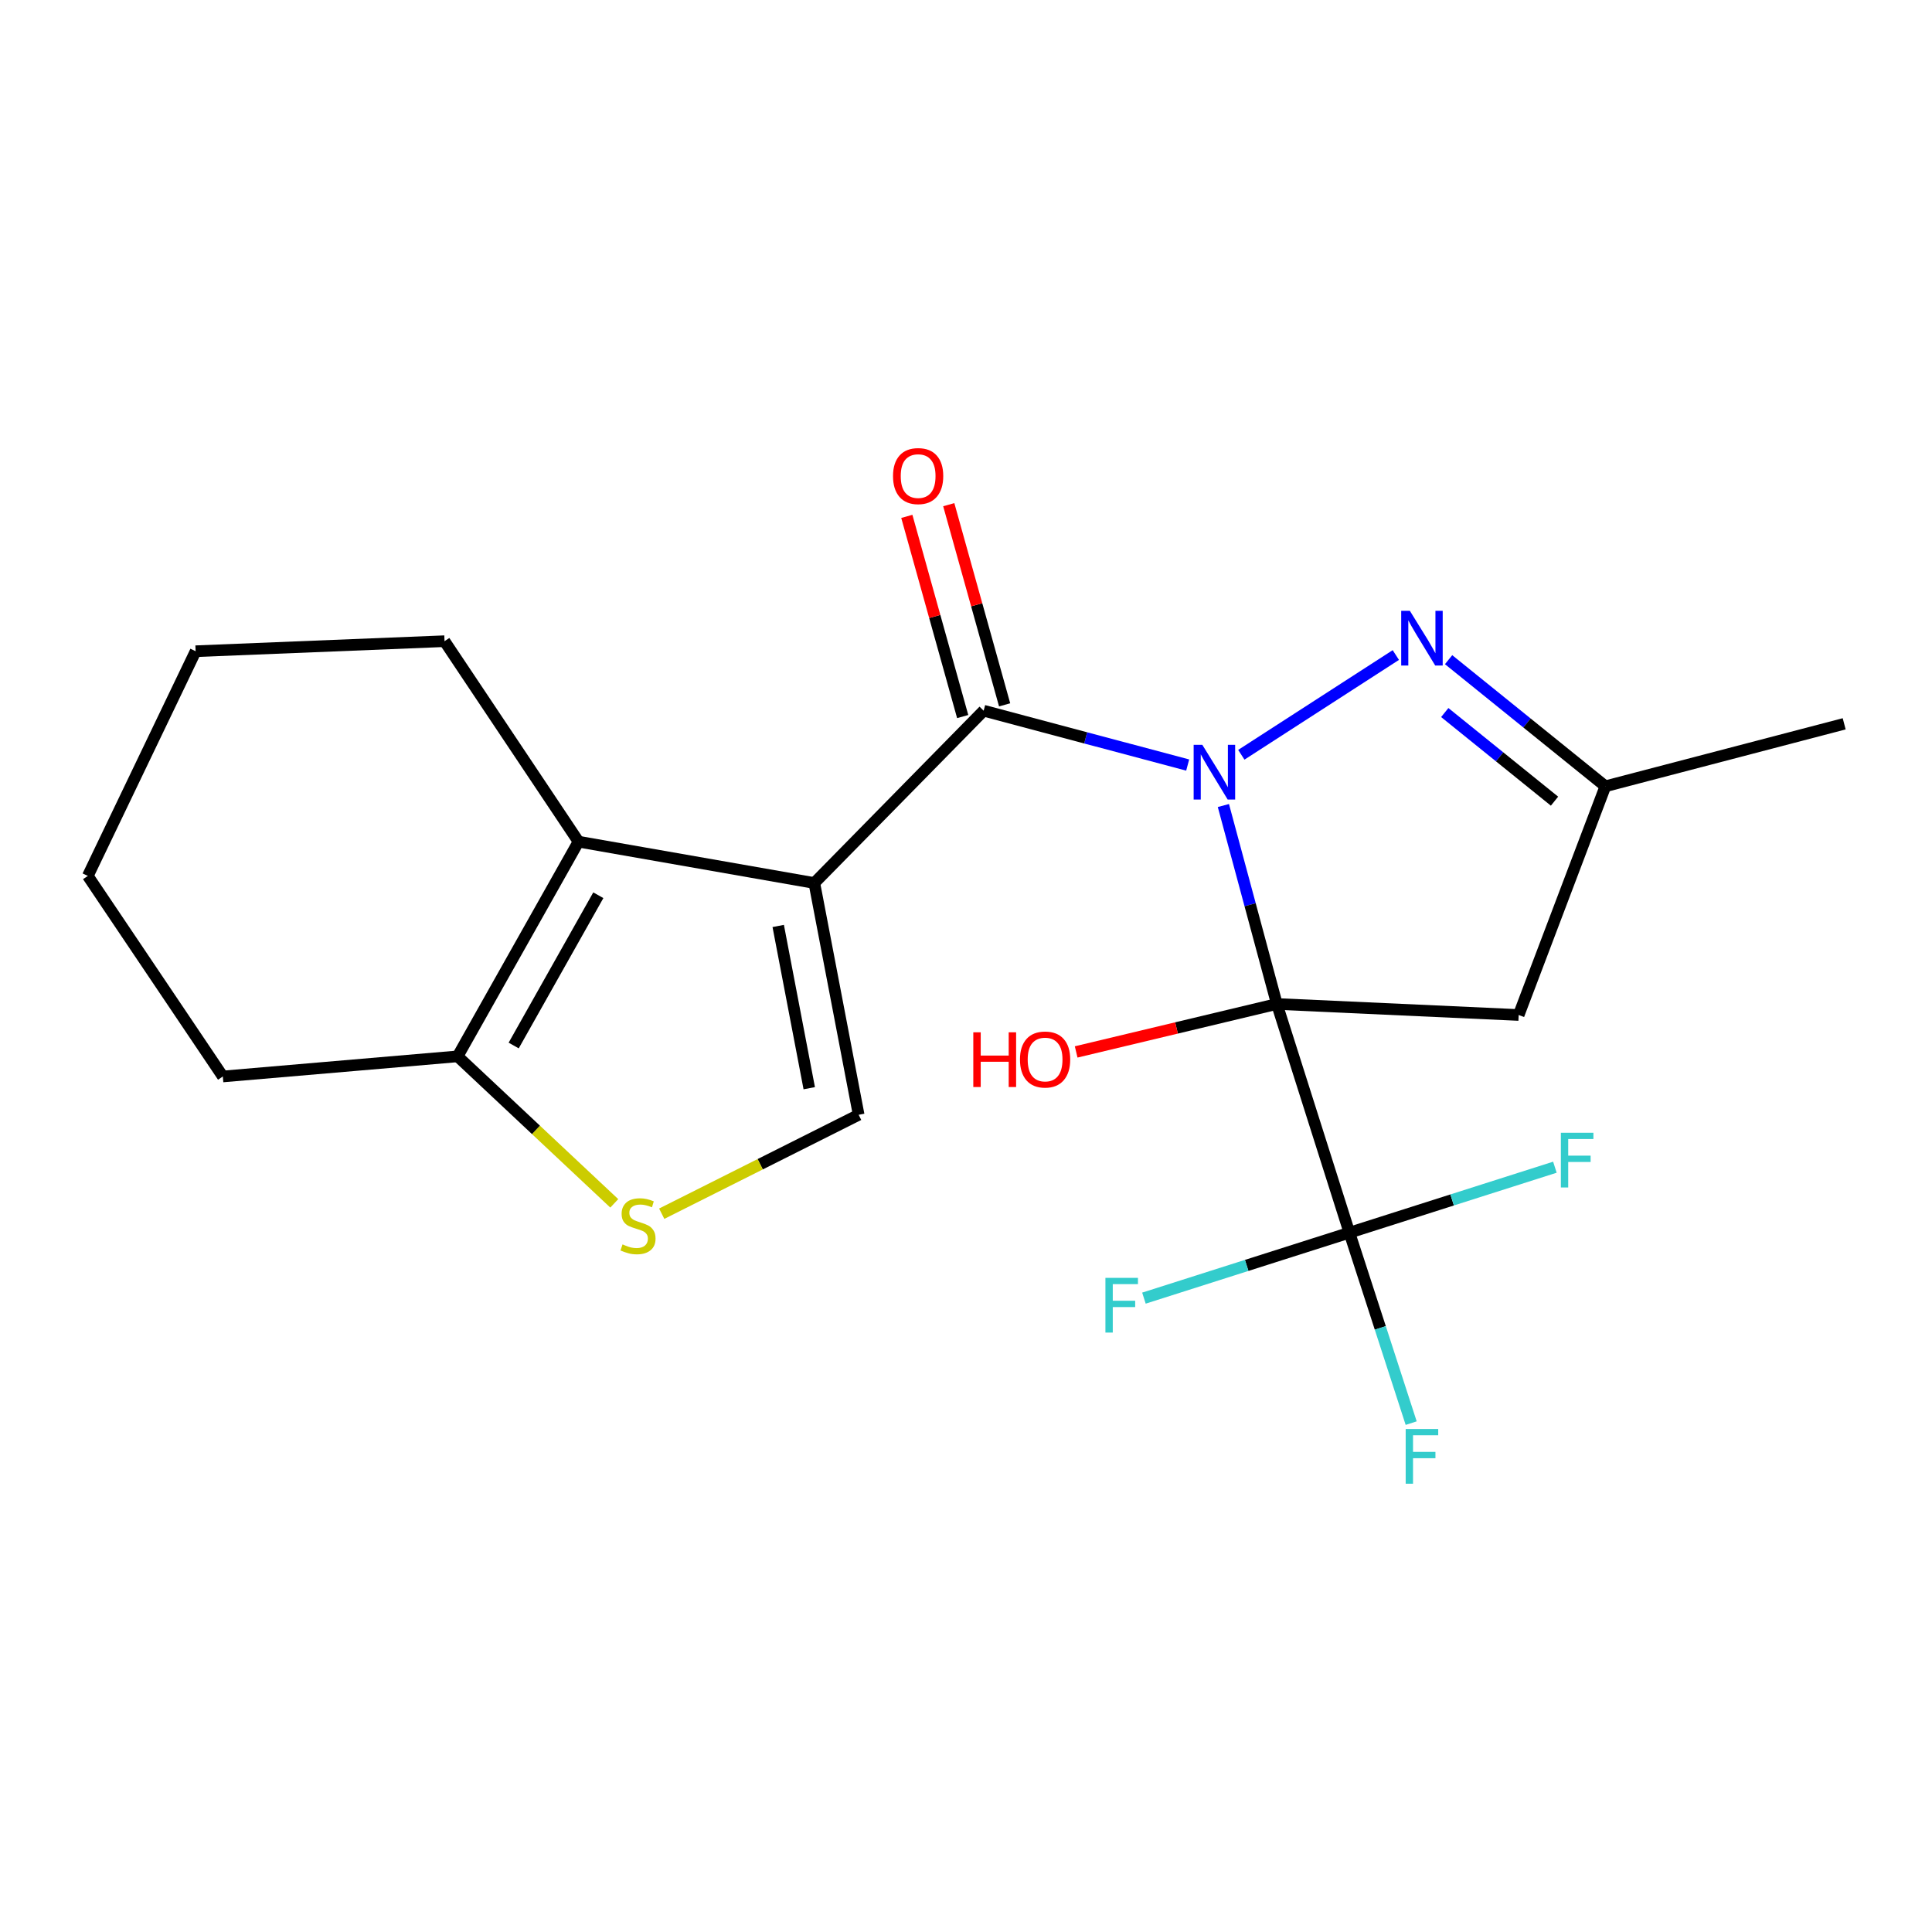 <?xml version='1.0' encoding='iso-8859-1'?>
<svg version='1.1' baseProfile='full'
              xmlns='http://www.w3.org/2000/svg'
                      xmlns:rdkit='http://www.rdkit.org/xml'
                      xmlns:xlink='http://www.w3.org/1999/xlink'
                  xml:space='preserve'
width='1000px' height='1000px' viewBox='0 0 1000 1000'>
<!-- END OF HEADER -->
<rect style='opacity:1.0;fill:#FFFFFF;stroke:none' width='1000' height='1000' x='0' y='0'> </rect>
<path class='bond-0' d='M 633.223,416.936 L 647.06,468.294' style='fill:none;fill-rule:evenodd;stroke:#0000FF;stroke-width:6px;stroke-linecap:butt;stroke-linejoin:miter;stroke-opacity:1' />
<path class='bond-0' d='M 647.06,468.294 L 660.896,519.653' style='fill:none;fill-rule:evenodd;stroke:#000000;stroke-width:6px;stroke-linecap:butt;stroke-linejoin:miter;stroke-opacity:1' />
<path class='bond-2' d='M 614.742,395.985 L 561.94,381.922' style='fill:none;fill-rule:evenodd;stroke:#0000FF;stroke-width:6px;stroke-linecap:butt;stroke-linejoin:miter;stroke-opacity:1' />
<path class='bond-2' d='M 561.94,381.922 L 509.139,367.858' style='fill:none;fill-rule:evenodd;stroke:#000000;stroke-width:6px;stroke-linecap:butt;stroke-linejoin:miter;stroke-opacity:1' />
<path class='bond-3' d='M 642.508,390.671 L 722.477,339.043' style='fill:none;fill-rule:evenodd;stroke:#0000FF;stroke-width:6px;stroke-linecap:butt;stroke-linejoin:miter;stroke-opacity:1' />
<path class='bond-4' d='M 660.896,519.653 L 698.454,638.034' style='fill:none;fill-rule:evenodd;stroke:#000000;stroke-width:6px;stroke-linecap:butt;stroke-linejoin:miter;stroke-opacity:1' />
<path class='bond-7' d='M 660.896,519.653 L 786.063,525.361' style='fill:none;fill-rule:evenodd;stroke:#000000;stroke-width:6px;stroke-linecap:butt;stroke-linejoin:miter;stroke-opacity:1' />
<path class='bond-12' d='M 660.896,519.653 L 608.959,532.065' style='fill:none;fill-rule:evenodd;stroke:#000000;stroke-width:6px;stroke-linecap:butt;stroke-linejoin:miter;stroke-opacity:1' />
<path class='bond-12' d='M 608.959,532.065 L 557.021,544.478' style='fill:none;fill-rule:evenodd;stroke:#FF0000;stroke-width:6px;stroke-linecap:butt;stroke-linejoin:miter;stroke-opacity:1' />
<path class='bond-1' d='M 421.492,457.044 L 509.139,367.858' style='fill:none;fill-rule:evenodd;stroke:#000000;stroke-width:6px;stroke-linecap:butt;stroke-linejoin:miter;stroke-opacity:1' />
<path class='bond-5' d='M 421.492,457.044 L 299.443,435.649' style='fill:none;fill-rule:evenodd;stroke:#000000;stroke-width:6px;stroke-linecap:butt;stroke-linejoin:miter;stroke-opacity:1' />
<path class='bond-6' d='M 421.492,457.044 L 444.44,577.015' style='fill:none;fill-rule:evenodd;stroke:#000000;stroke-width:6px;stroke-linecap:butt;stroke-linejoin:miter;stroke-opacity:1' />
<path class='bond-6' d='M 402.801,479.274 L 418.865,563.253' style='fill:none;fill-rule:evenodd;stroke:#000000;stroke-width:6px;stroke-linecap:butt;stroke-linejoin:miter;stroke-opacity:1' />
<path class='bond-11' d='M 519.992,364.829 L 505.534,313.025' style='fill:none;fill-rule:evenodd;stroke:#000000;stroke-width:6px;stroke-linecap:butt;stroke-linejoin:miter;stroke-opacity:1' />
<path class='bond-11' d='M 505.534,313.025 L 491.077,261.22' style='fill:none;fill-rule:evenodd;stroke:#FF0000;stroke-width:6px;stroke-linecap:butt;stroke-linejoin:miter;stroke-opacity:1' />
<path class='bond-11' d='M 498.286,370.887 L 483.829,319.082' style='fill:none;fill-rule:evenodd;stroke:#000000;stroke-width:6px;stroke-linecap:butt;stroke-linejoin:miter;stroke-opacity:1' />
<path class='bond-11' d='M 483.829,319.082 L 469.371,267.277' style='fill:none;fill-rule:evenodd;stroke:#FF0000;stroke-width:6px;stroke-linecap:butt;stroke-linejoin:miter;stroke-opacity:1' />
<path class='bond-10' d='M 749.789,341.449 L 790.367,374.215' style='fill:none;fill-rule:evenodd;stroke:#0000FF;stroke-width:6px;stroke-linecap:butt;stroke-linejoin:miter;stroke-opacity:1' />
<path class='bond-10' d='M 790.367,374.215 L 830.944,406.98' style='fill:none;fill-rule:evenodd;stroke:#000000;stroke-width:6px;stroke-linecap:butt;stroke-linejoin:miter;stroke-opacity:1' />
<path class='bond-10' d='M 747.806,368.811 L 776.21,391.747' style='fill:none;fill-rule:evenodd;stroke:#0000FF;stroke-width:6px;stroke-linecap:butt;stroke-linejoin:miter;stroke-opacity:1' />
<path class='bond-10' d='M 776.21,391.747 L 804.614,414.683' style='fill:none;fill-rule:evenodd;stroke:#000000;stroke-width:6px;stroke-linecap:butt;stroke-linejoin:miter;stroke-opacity:1' />
<path class='bond-13' d='M 698.454,638.034 L 751.631,621.089' style='fill:none;fill-rule:evenodd;stroke:#000000;stroke-width:6px;stroke-linecap:butt;stroke-linejoin:miter;stroke-opacity:1' />
<path class='bond-13' d='M 751.631,621.089 L 804.809,604.145' style='fill:none;fill-rule:evenodd;stroke:#33CCCC;stroke-width:6px;stroke-linecap:butt;stroke-linejoin:miter;stroke-opacity:1' />
<path class='bond-14' d='M 698.454,638.034 L 645.276,654.973' style='fill:none;fill-rule:evenodd;stroke:#000000;stroke-width:6px;stroke-linecap:butt;stroke-linejoin:miter;stroke-opacity:1' />
<path class='bond-14' d='M 645.276,654.973 L 592.098,671.912' style='fill:none;fill-rule:evenodd;stroke:#33CCCC;stroke-width:6px;stroke-linecap:butt;stroke-linejoin:miter;stroke-opacity:1' />
<path class='bond-15' d='M 698.454,638.034 L 714.437,687.321' style='fill:none;fill-rule:evenodd;stroke:#000000;stroke-width:6px;stroke-linecap:butt;stroke-linejoin:miter;stroke-opacity:1' />
<path class='bond-15' d='M 714.437,687.321 L 730.42,736.608' style='fill:none;fill-rule:evenodd;stroke:#33CCCC;stroke-width:6px;stroke-linecap:butt;stroke-linejoin:miter;stroke-opacity:1' />
<path class='bond-9' d='M 299.443,435.649 L 236.86,546.769' style='fill:none;fill-rule:evenodd;stroke:#000000;stroke-width:6px;stroke-linecap:butt;stroke-linejoin:miter;stroke-opacity:1' />
<path class='bond-9' d='M 309.69,463.375 L 265.882,541.159' style='fill:none;fill-rule:evenodd;stroke:#000000;stroke-width:6px;stroke-linecap:butt;stroke-linejoin:miter;stroke-opacity:1' />
<path class='bond-16' d='M 299.443,435.649 L 230.087,331.878' style='fill:none;fill-rule:evenodd;stroke:#000000;stroke-width:6px;stroke-linecap:butt;stroke-linejoin:miter;stroke-opacity:1' />
<path class='bond-8' d='M 444.44,577.015 L 393.471,602.614' style='fill:none;fill-rule:evenodd;stroke:#000000;stroke-width:6px;stroke-linecap:butt;stroke-linejoin:miter;stroke-opacity:1' />
<path class='bond-8' d='M 393.471,602.614 L 342.503,628.213' style='fill:none;fill-rule:evenodd;stroke:#CCCC00;stroke-width:6px;stroke-linecap:butt;stroke-linejoin:miter;stroke-opacity:1' />
<path class='bond-21' d='M 786.063,525.361 L 830.944,406.98' style='fill:none;fill-rule:evenodd;stroke:#000000;stroke-width:6px;stroke-linecap:butt;stroke-linejoin:miter;stroke-opacity:1' />
<path class='bond-22' d='M 317.947,622.855 L 277.403,584.812' style='fill:none;fill-rule:evenodd;stroke:#CCCC00;stroke-width:6px;stroke-linecap:butt;stroke-linejoin:miter;stroke-opacity:1' />
<path class='bond-22' d='M 277.403,584.812 L 236.86,546.769' style='fill:none;fill-rule:evenodd;stroke:#000000;stroke-width:6px;stroke-linecap:butt;stroke-linejoin:miter;stroke-opacity:1' />
<path class='bond-17' d='M 236.86,546.769 L 115.336,557.185' style='fill:none;fill-rule:evenodd;stroke:#000000;stroke-width:6px;stroke-linecap:butt;stroke-linejoin:miter;stroke-opacity:1' />
<path class='bond-18' d='M 830.944,406.98 L 954.545,374.643' style='fill:none;fill-rule:evenodd;stroke:#000000;stroke-width:6px;stroke-linecap:butt;stroke-linejoin:miter;stroke-opacity:1' />
<path class='bond-19' d='M 230.087,331.878 L 101.252,337.073' style='fill:none;fill-rule:evenodd;stroke:#000000;stroke-width:6px;stroke-linecap:butt;stroke-linejoin:miter;stroke-opacity:1' />
<path class='bond-23' d='M 115.336,557.185 L 45.455,453.376' style='fill:none;fill-rule:evenodd;stroke:#000000;stroke-width:6px;stroke-linecap:butt;stroke-linejoin:miter;stroke-opacity:1' />
<path class='bond-20' d='M 101.252,337.073 L 45.455,453.376' style='fill:none;fill-rule:evenodd;stroke:#000000;stroke-width:6px;stroke-linecap:butt;stroke-linejoin:miter;stroke-opacity:1' />
<path  class='atom-0' d='M 622.312 385.509
L 631.592 400.509
Q 632.512 401.989, 633.992 404.669
Q 635.472 407.349, 635.552 407.509
L 635.552 385.509
L 639.312 385.509
L 639.312 413.829
L 635.432 413.829
L 625.472 397.429
Q 624.312 395.509, 623.072 393.309
Q 621.872 391.109, 621.512 390.429
L 621.512 413.829
L 617.832 413.829
L 617.832 385.509
L 622.312 385.509
' fill='#0000FF'/>
<path  class='atom-4' d='M 729.739 316.153
L 739.019 331.153
Q 739.939 332.633, 741.419 335.313
Q 742.899 337.993, 742.979 338.153
L 742.979 316.153
L 746.739 316.153
L 746.739 344.473
L 742.859 344.473
L 732.899 328.073
Q 731.739 326.153, 730.499 323.953
Q 729.299 321.753, 728.939 321.073
L 728.939 344.473
L 725.259 344.473
L 725.259 316.153
L 729.739 316.153
' fill='#0000FF'/>
<path  class='atom-9' d='M 322.228 644.098
Q 322.548 644.218, 323.868 644.778
Q 325.188 645.338, 326.628 645.698
Q 328.108 646.018, 329.548 646.018
Q 332.228 646.018, 333.788 644.738
Q 335.348 643.418, 335.348 641.138
Q 335.348 639.578, 334.548 638.618
Q 333.788 637.658, 332.588 637.138
Q 331.388 636.618, 329.388 636.018
Q 326.868 635.258, 325.348 634.538
Q 323.868 633.818, 322.788 632.298
Q 321.748 630.778, 321.748 628.218
Q 321.748 624.658, 324.148 622.458
Q 326.588 620.258, 331.388 620.258
Q 334.668 620.258, 338.388 621.818
L 337.468 624.898
Q 334.068 623.498, 331.508 623.498
Q 328.748 623.498, 327.228 624.658
Q 325.708 625.778, 325.748 627.738
Q 325.748 629.258, 326.508 630.178
Q 327.308 631.098, 328.428 631.618
Q 329.588 632.138, 331.508 632.738
Q 334.068 633.538, 335.588 634.338
Q 337.108 635.138, 338.188 636.778
Q 339.308 638.378, 339.308 641.138
Q 339.308 645.058, 336.668 647.178
Q 334.068 649.258, 329.708 649.258
Q 327.188 649.258, 325.268 648.698
Q 323.388 648.178, 321.148 647.258
L 322.228 644.098
' fill='#CCCC00'/>
<path  class='atom-12' d='M 462.225 246.415
Q 462.225 239.615, 465.585 235.815
Q 468.945 232.015, 475.225 232.015
Q 481.505 232.015, 484.865 235.815
Q 488.225 239.615, 488.225 246.415
Q 488.225 253.295, 484.825 257.215
Q 481.425 261.095, 475.225 261.095
Q 468.985 261.095, 465.585 257.215
Q 462.225 253.335, 462.225 246.415
M 475.225 257.895
Q 479.545 257.895, 481.865 255.015
Q 484.225 252.095, 484.225 246.415
Q 484.225 240.855, 481.865 238.055
Q 479.545 235.215, 475.225 235.215
Q 470.905 235.215, 468.545 238.015
Q 466.225 240.815, 466.225 246.415
Q 466.225 252.135, 468.545 255.015
Q 470.905 257.895, 475.225 257.895
' fill='#FF0000'/>
<path  class='atom-13' d='M 503.778 534.322
L 507.618 534.322
L 507.618 546.362
L 522.098 546.362
L 522.098 534.322
L 525.938 534.322
L 525.938 562.642
L 522.098 562.642
L 522.098 549.562
L 507.618 549.562
L 507.618 562.642
L 503.778 562.642
L 503.778 534.322
' fill='#FF0000'/>
<path  class='atom-13' d='M 527.938 548.402
Q 527.938 541.602, 531.298 537.802
Q 534.658 534.002, 540.938 534.002
Q 547.218 534.002, 550.578 537.802
Q 553.938 541.602, 553.938 548.402
Q 553.938 555.282, 550.538 559.202
Q 547.138 563.082, 540.938 563.082
Q 534.698 563.082, 531.298 559.202
Q 527.938 555.322, 527.938 548.402
M 540.938 559.882
Q 545.258 559.882, 547.578 557.002
Q 549.938 554.082, 549.938 548.402
Q 549.938 542.842, 547.578 540.042
Q 545.258 537.202, 540.938 537.202
Q 536.618 537.202, 534.258 540.002
Q 531.938 542.802, 531.938 548.402
Q 531.938 554.122, 534.258 557.002
Q 536.618 559.882, 540.938 559.882
' fill='#FF0000'/>
<path  class='atom-14' d='M 807.901 586.316
L 824.741 586.316
L 824.741 589.556
L 811.701 589.556
L 811.701 598.156
L 823.301 598.156
L 823.301 601.436
L 811.701 601.436
L 811.701 614.636
L 807.901 614.636
L 807.901 586.316
' fill='#33CCCC'/>
<path  class='atom-15' d='M 572.166 661.419
L 589.006 661.419
L 589.006 664.659
L 575.966 664.659
L 575.966 673.259
L 587.566 673.259
L 587.566 676.539
L 575.966 676.539
L 575.966 689.739
L 572.166 689.739
L 572.166 661.419
' fill='#33CCCC'/>
<path  class='atom-16' d='M 727.579 739.651
L 744.419 739.651
L 744.419 742.891
L 731.379 742.891
L 731.379 751.491
L 742.979 751.491
L 742.979 754.771
L 731.379 754.771
L 731.379 767.971
L 727.579 767.971
L 727.579 739.651
' fill='#33CCCC'/>
</svg>

